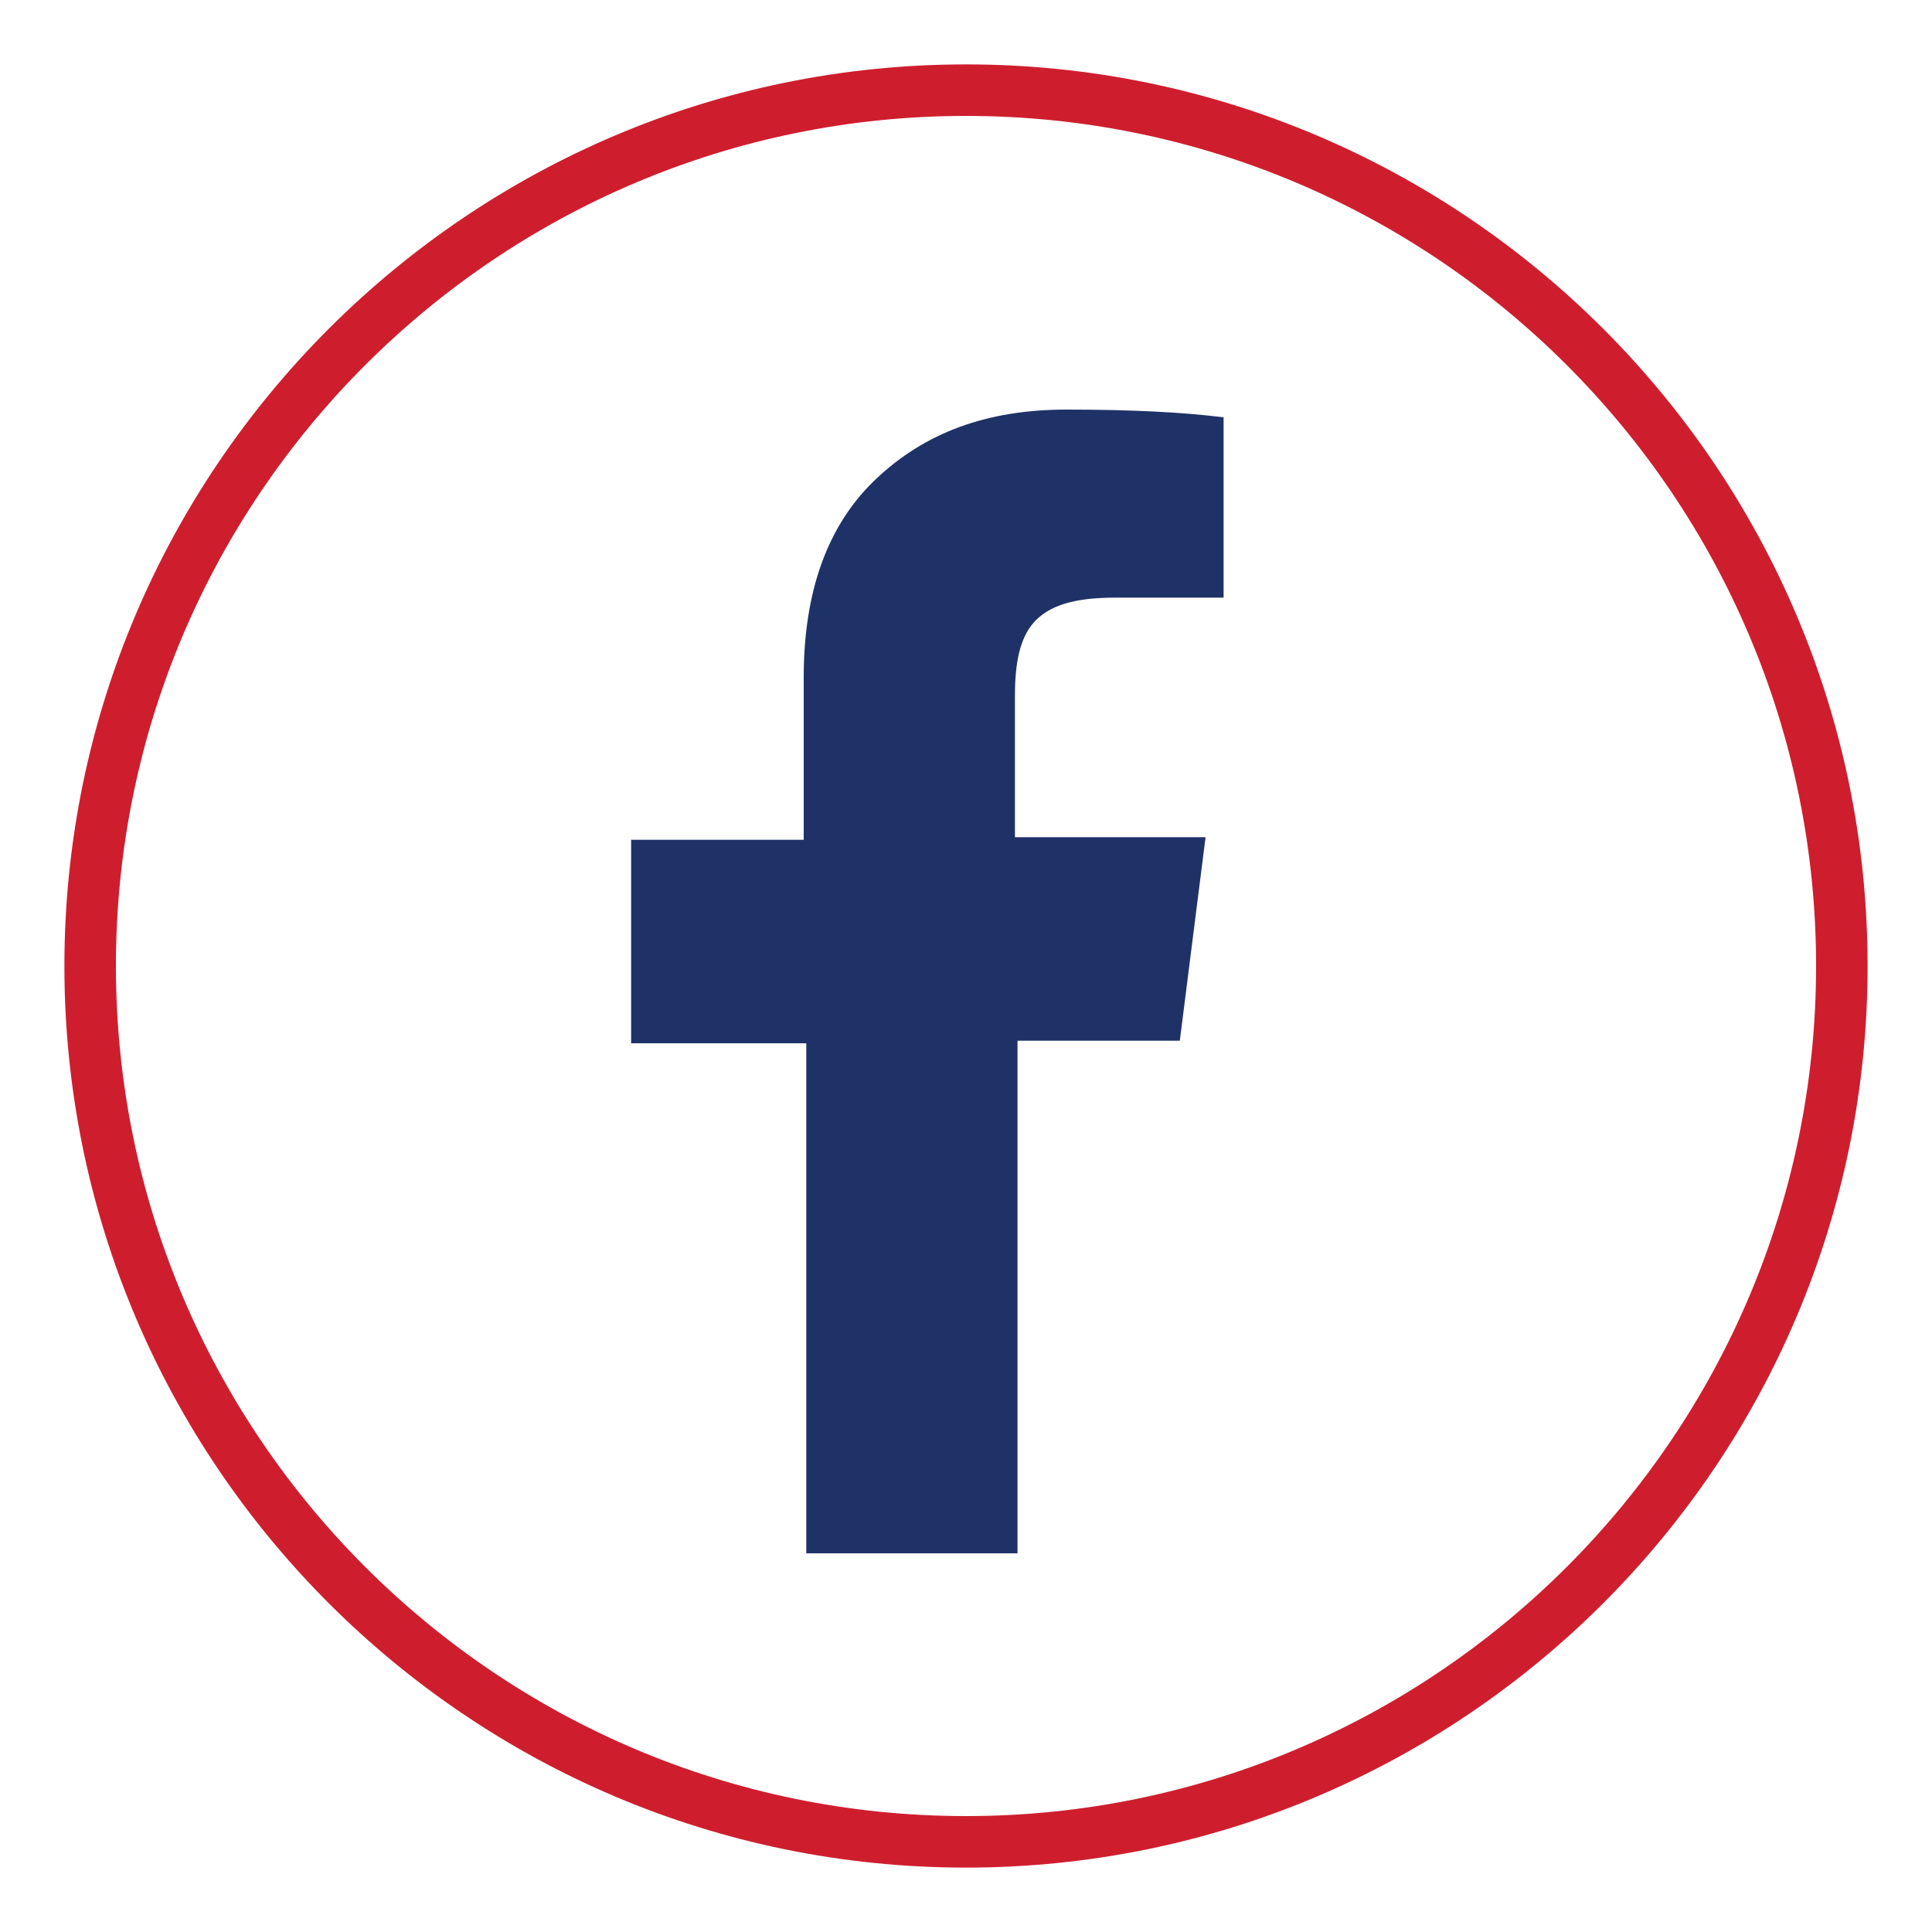 <?xml version="1.0" encoding="utf-8"?>
<!-- Generator: Adobe Illustrator 28.2.0, SVG Export Plug-In . SVG Version: 6.00 Build 0)  -->
<svg xmlns="http://www.w3.org/2000/svg" xmlns:xlink="http://www.w3.org/1999/xlink" version="1.1" id="Layer_1" x="0px" y="0px" viewBox="0 0 75 75" style="enable-background:new 0 0 75 75;" xml:space="preserve">
<style>
	.st0{fill:#CE1E2E;}
	.st1{fill:#1F3267;}
</style>
<g>
	<path class="st0" d="M37.5,4.5c18.2,0,33,14.8,33,33s-14.8,33-33,33s-33-14.8-33-33S19.3,4.5,37.5,4.5 M37.5,2.5   c-19.3,0-35,15.7-35,35s15.7,35,35,35s35-15.7,35-35S56.8,2.5,37.5,2.5L37.5,2.5z"/>
</g>
<g>
	<path class="st1" d="M31.2,40.5h-6.7v-7.9h6.7v-6.3c0-3.3,0.9-5.9,2.8-7.7s4.3-2.7,7.4-2.7c2.5,0,4.5,0.1,6.1,0.3v7h-4.2   c-1.6,0-2.6,0.3-3.2,1c-0.5,0.6-0.7,1.5-0.7,2.8v5.5h7.4l-1,7.9h-6.3v19.9h-8.2V40.5z"/>
</g>
</svg>
